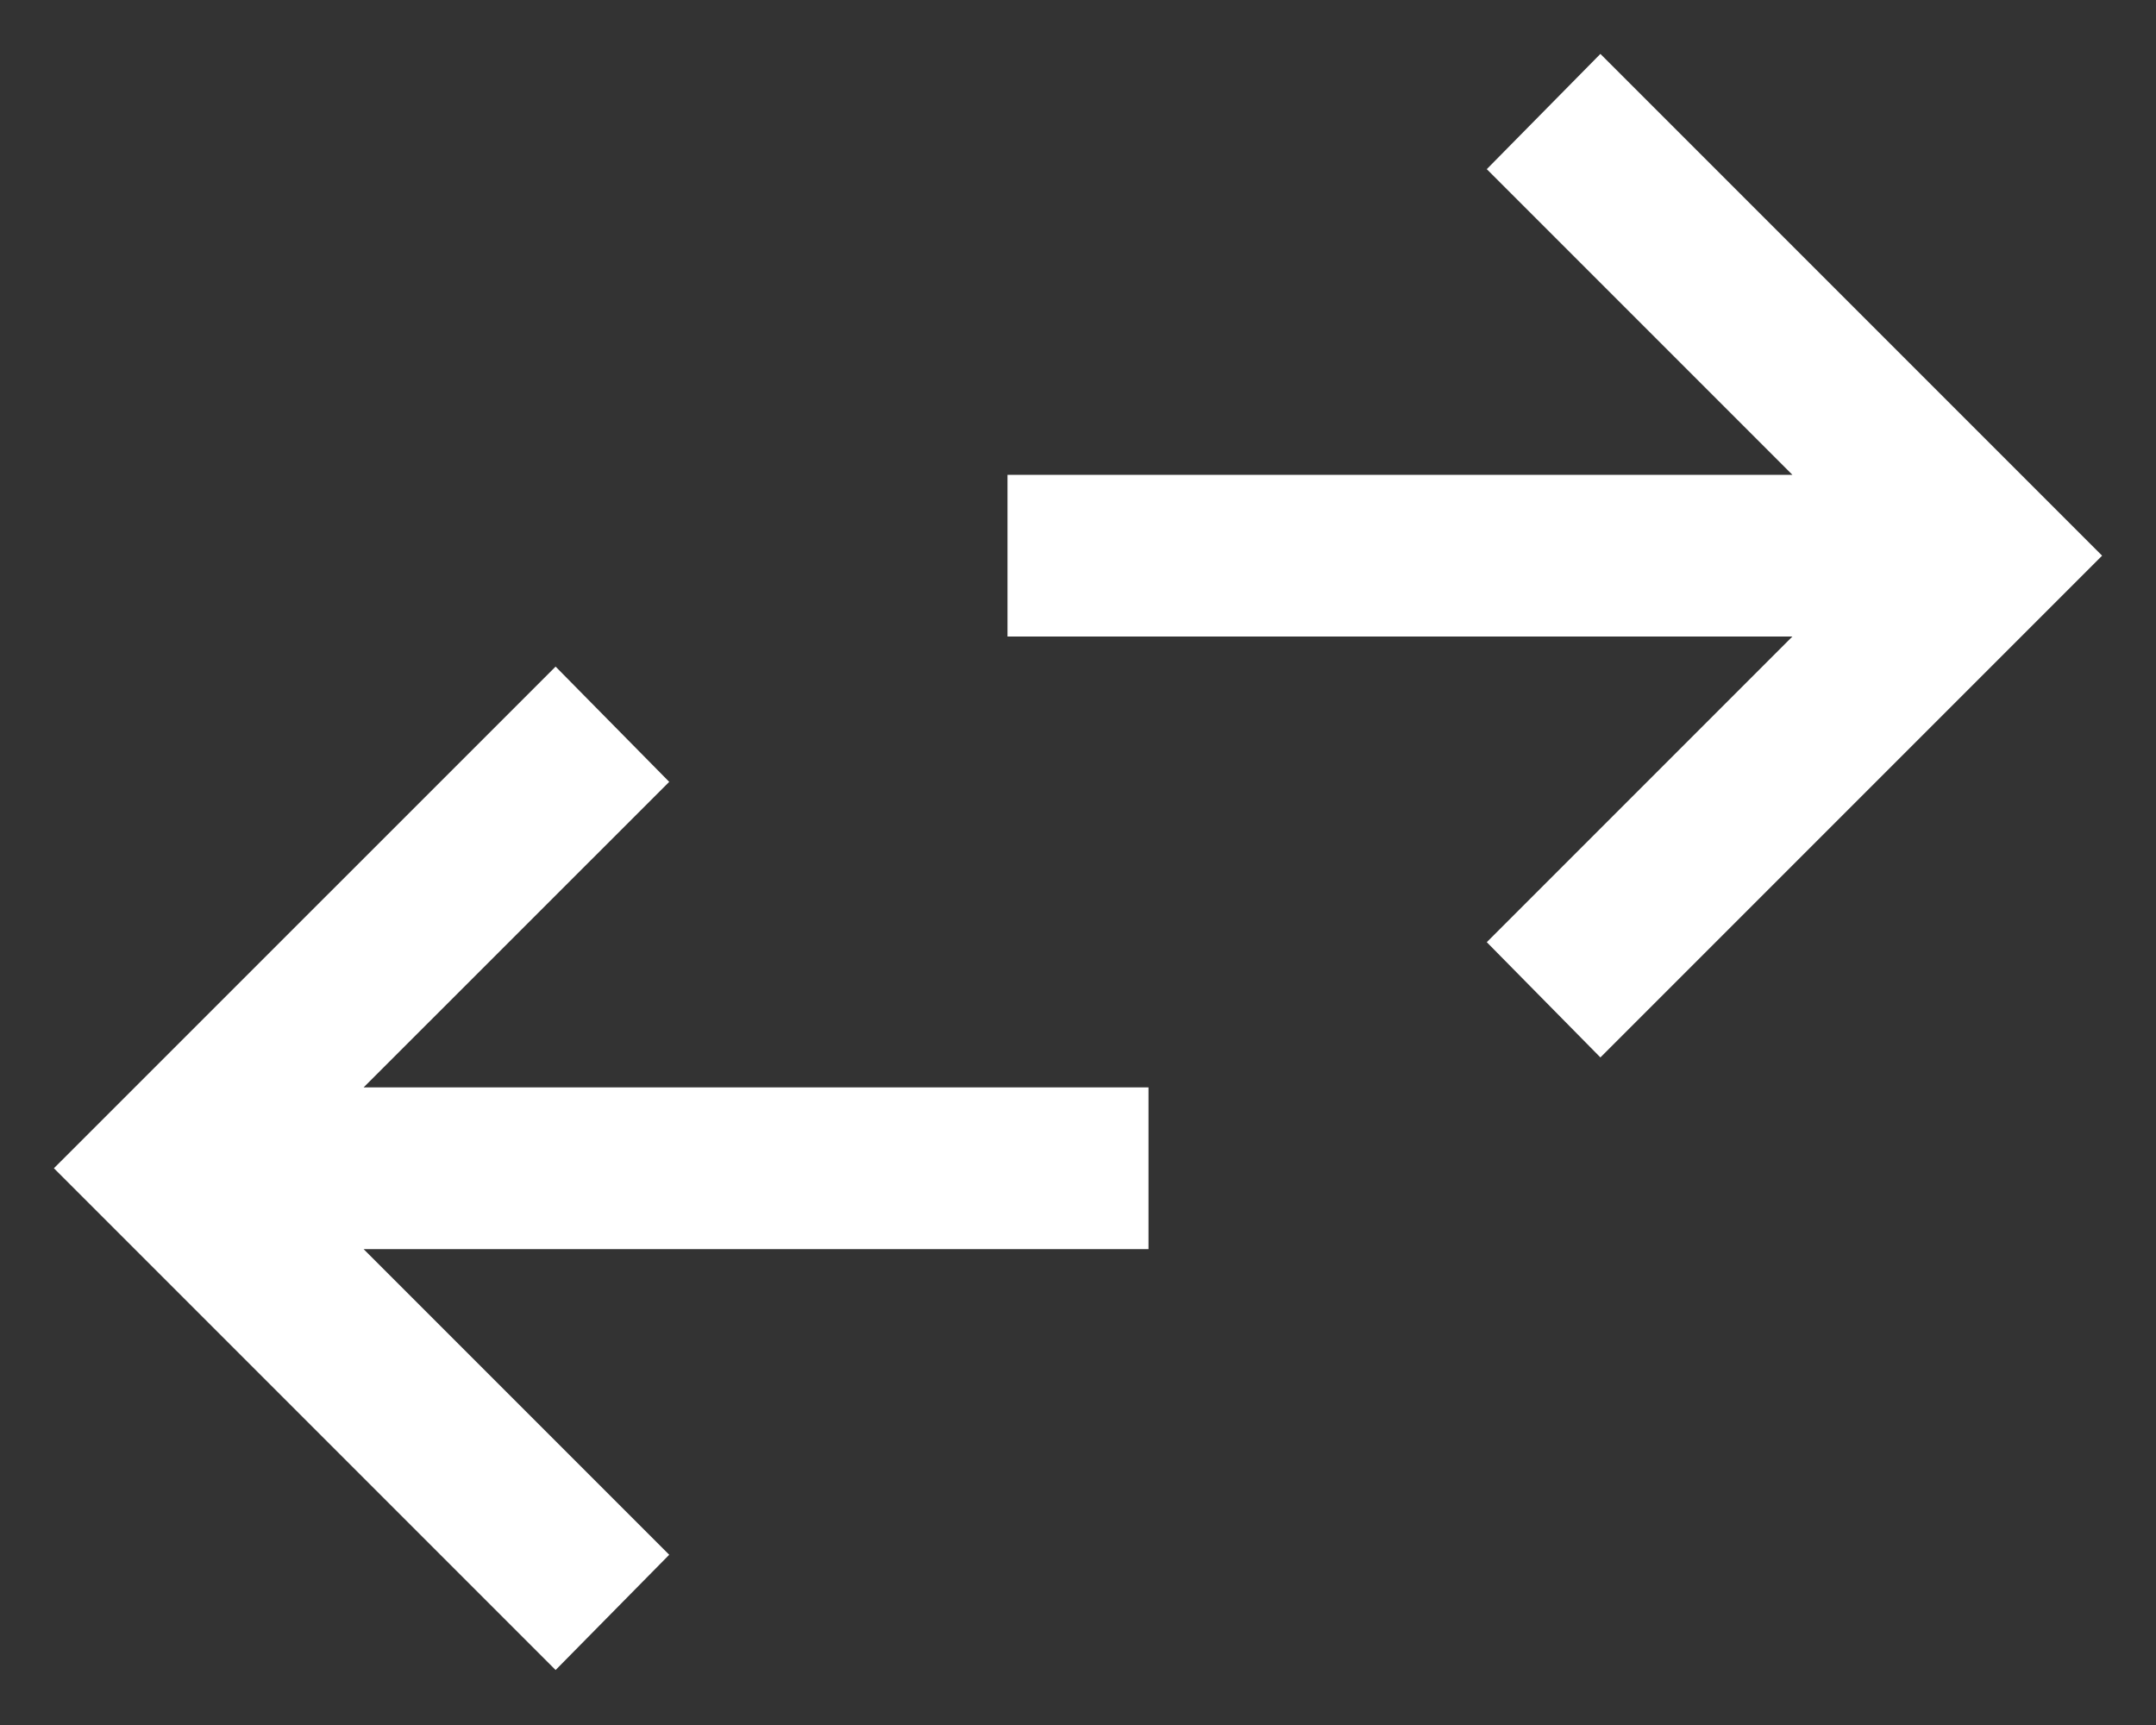 <svg width="20" height="16" viewBox="0 0 20 16" fill="none" xmlns="http://www.w3.org/2000/svg">
<rect x="0" y="0" width="20" height="16" fill="#333333" stroke="none"/>
<path d="M5.154 15.49L0.5 10.836L5.154 6.183L6.208 7.252L3.373 10.086H10.654V11.586H3.373L6.208 14.421L5.154 15.49ZM14.846 9.808L13.792 8.739L16.627 5.904H9.346V4.404H16.627L13.792 1.569L14.846 0.5L19.5 5.154L14.846 9.808Z" fill="white"/>
</svg>
